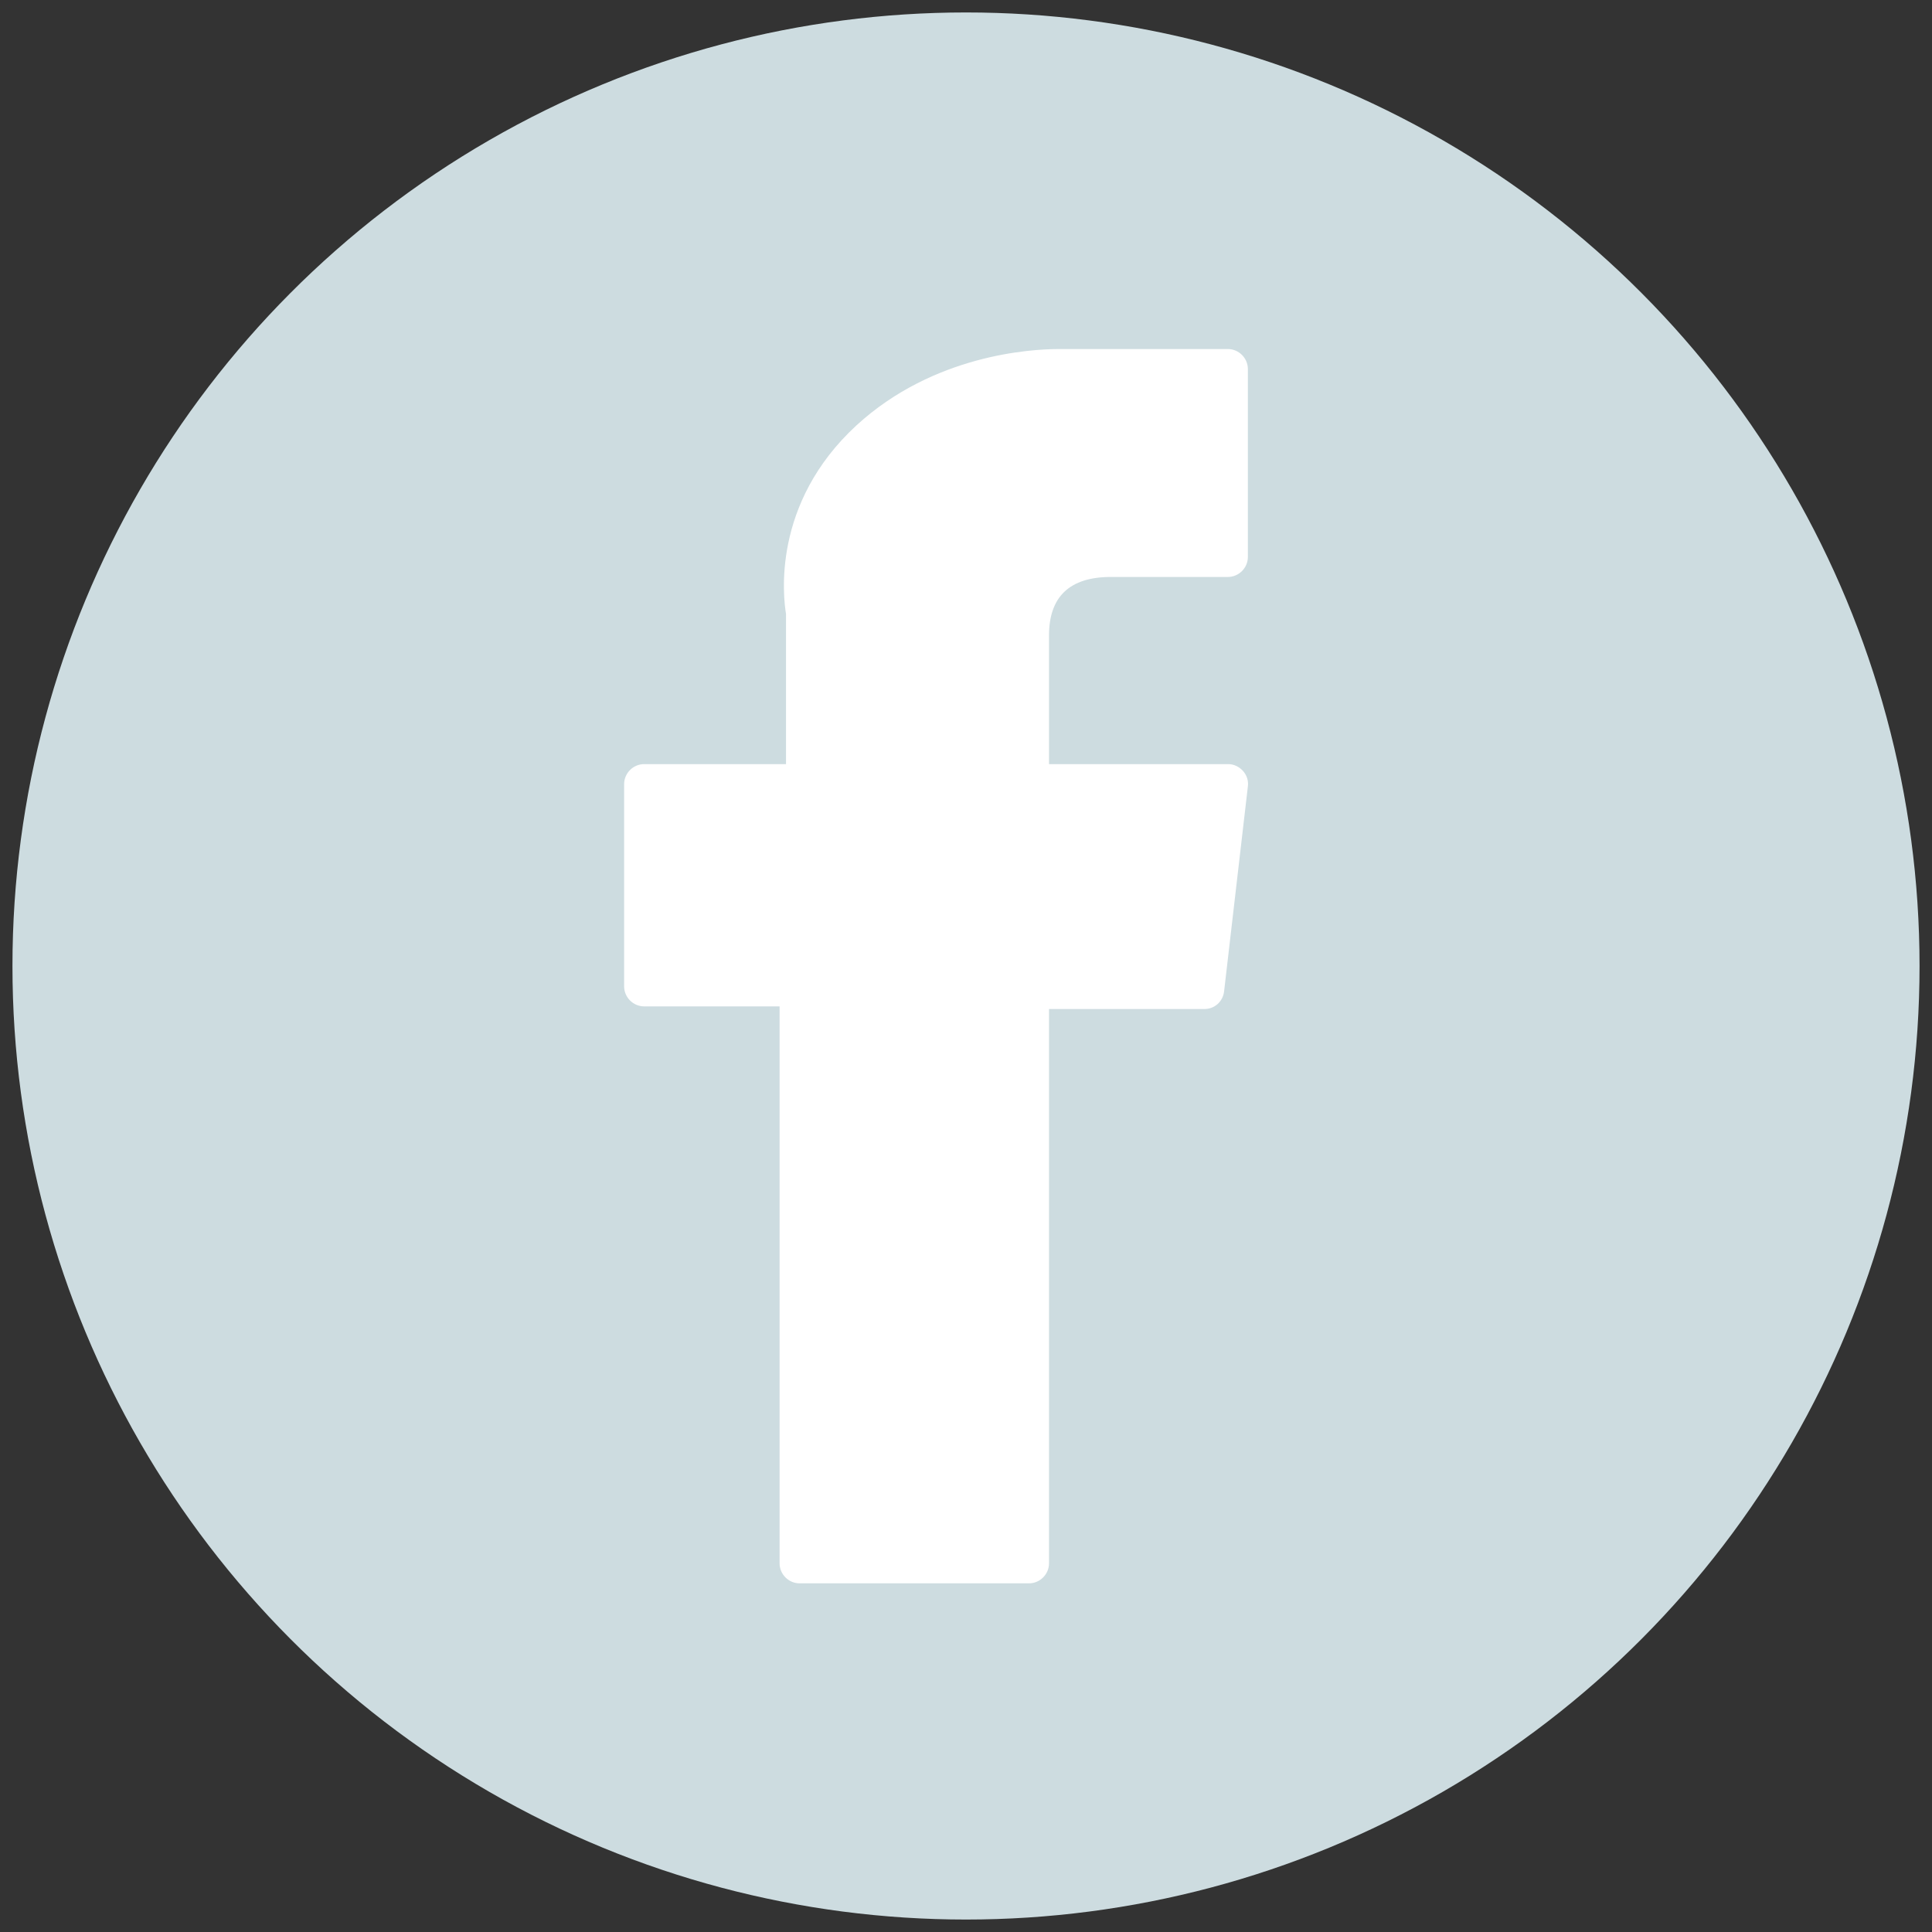 <?xml version="1.0" encoding="utf-8"?>
<!-- Generator: Adobe Illustrator 23.0.4, SVG Export Plug-In . SVG Version: 6.00 Build 0)  -->
<svg version="1.1" id="Capa_1" xmlns="http://www.w3.org/2000/svg" xmlns:xlink="http://www.w3.org/1999/xlink" x="0px" y="0px"
	 viewBox="0 0 512 512" style="enable-background:new 0 0 512 512;" xml:space="preserve">
<rect x="0" y="0" width="512" height="512" fill="#333333" stroke="none"/>
<style type="text/css">
	.st0{fill:#CDDCE0;}
	.st1{fill:#FFFFFF;}
</style>
<circle class="st0" cx="256" cy="256" r="252.7"/>
<g id="XMLID_834_">
	<path id="XMLID_835_" class="st1" d="M170.7,266.7h35.9v147.6c0,2.9,2.4,5.3,5.3,5.3h60.8c2.9,0,5.3-2.4,5.3-5.3V267.4h41.2
		c2.7,0,4.9-2,5.2-4.7l6.3-54.3c0.2-1.5-0.3-3-1.3-4.1s-2.4-1.8-3.9-1.8H278v-34.1c0-10.3,5.5-15.5,16.4-15.5c1.6,0,31,0,31,0
		c2.9,0,5.3-2.4,5.3-5.3V97.8c0-2.9-2.4-5.3-5.3-5.3h-42.8c-0.3,0-1,0-2,0c-7.4,0-33.2,1.5-53.6,20.2c-22.6,20.8-19.4,45.7-18.7,50
		v39.8h-37.6c-2.9,0-5.3,2.4-5.3,5.3v53.6C165.4,264.3,167.8,266.7,170.7,266.7z"/>
</g>
</svg>
